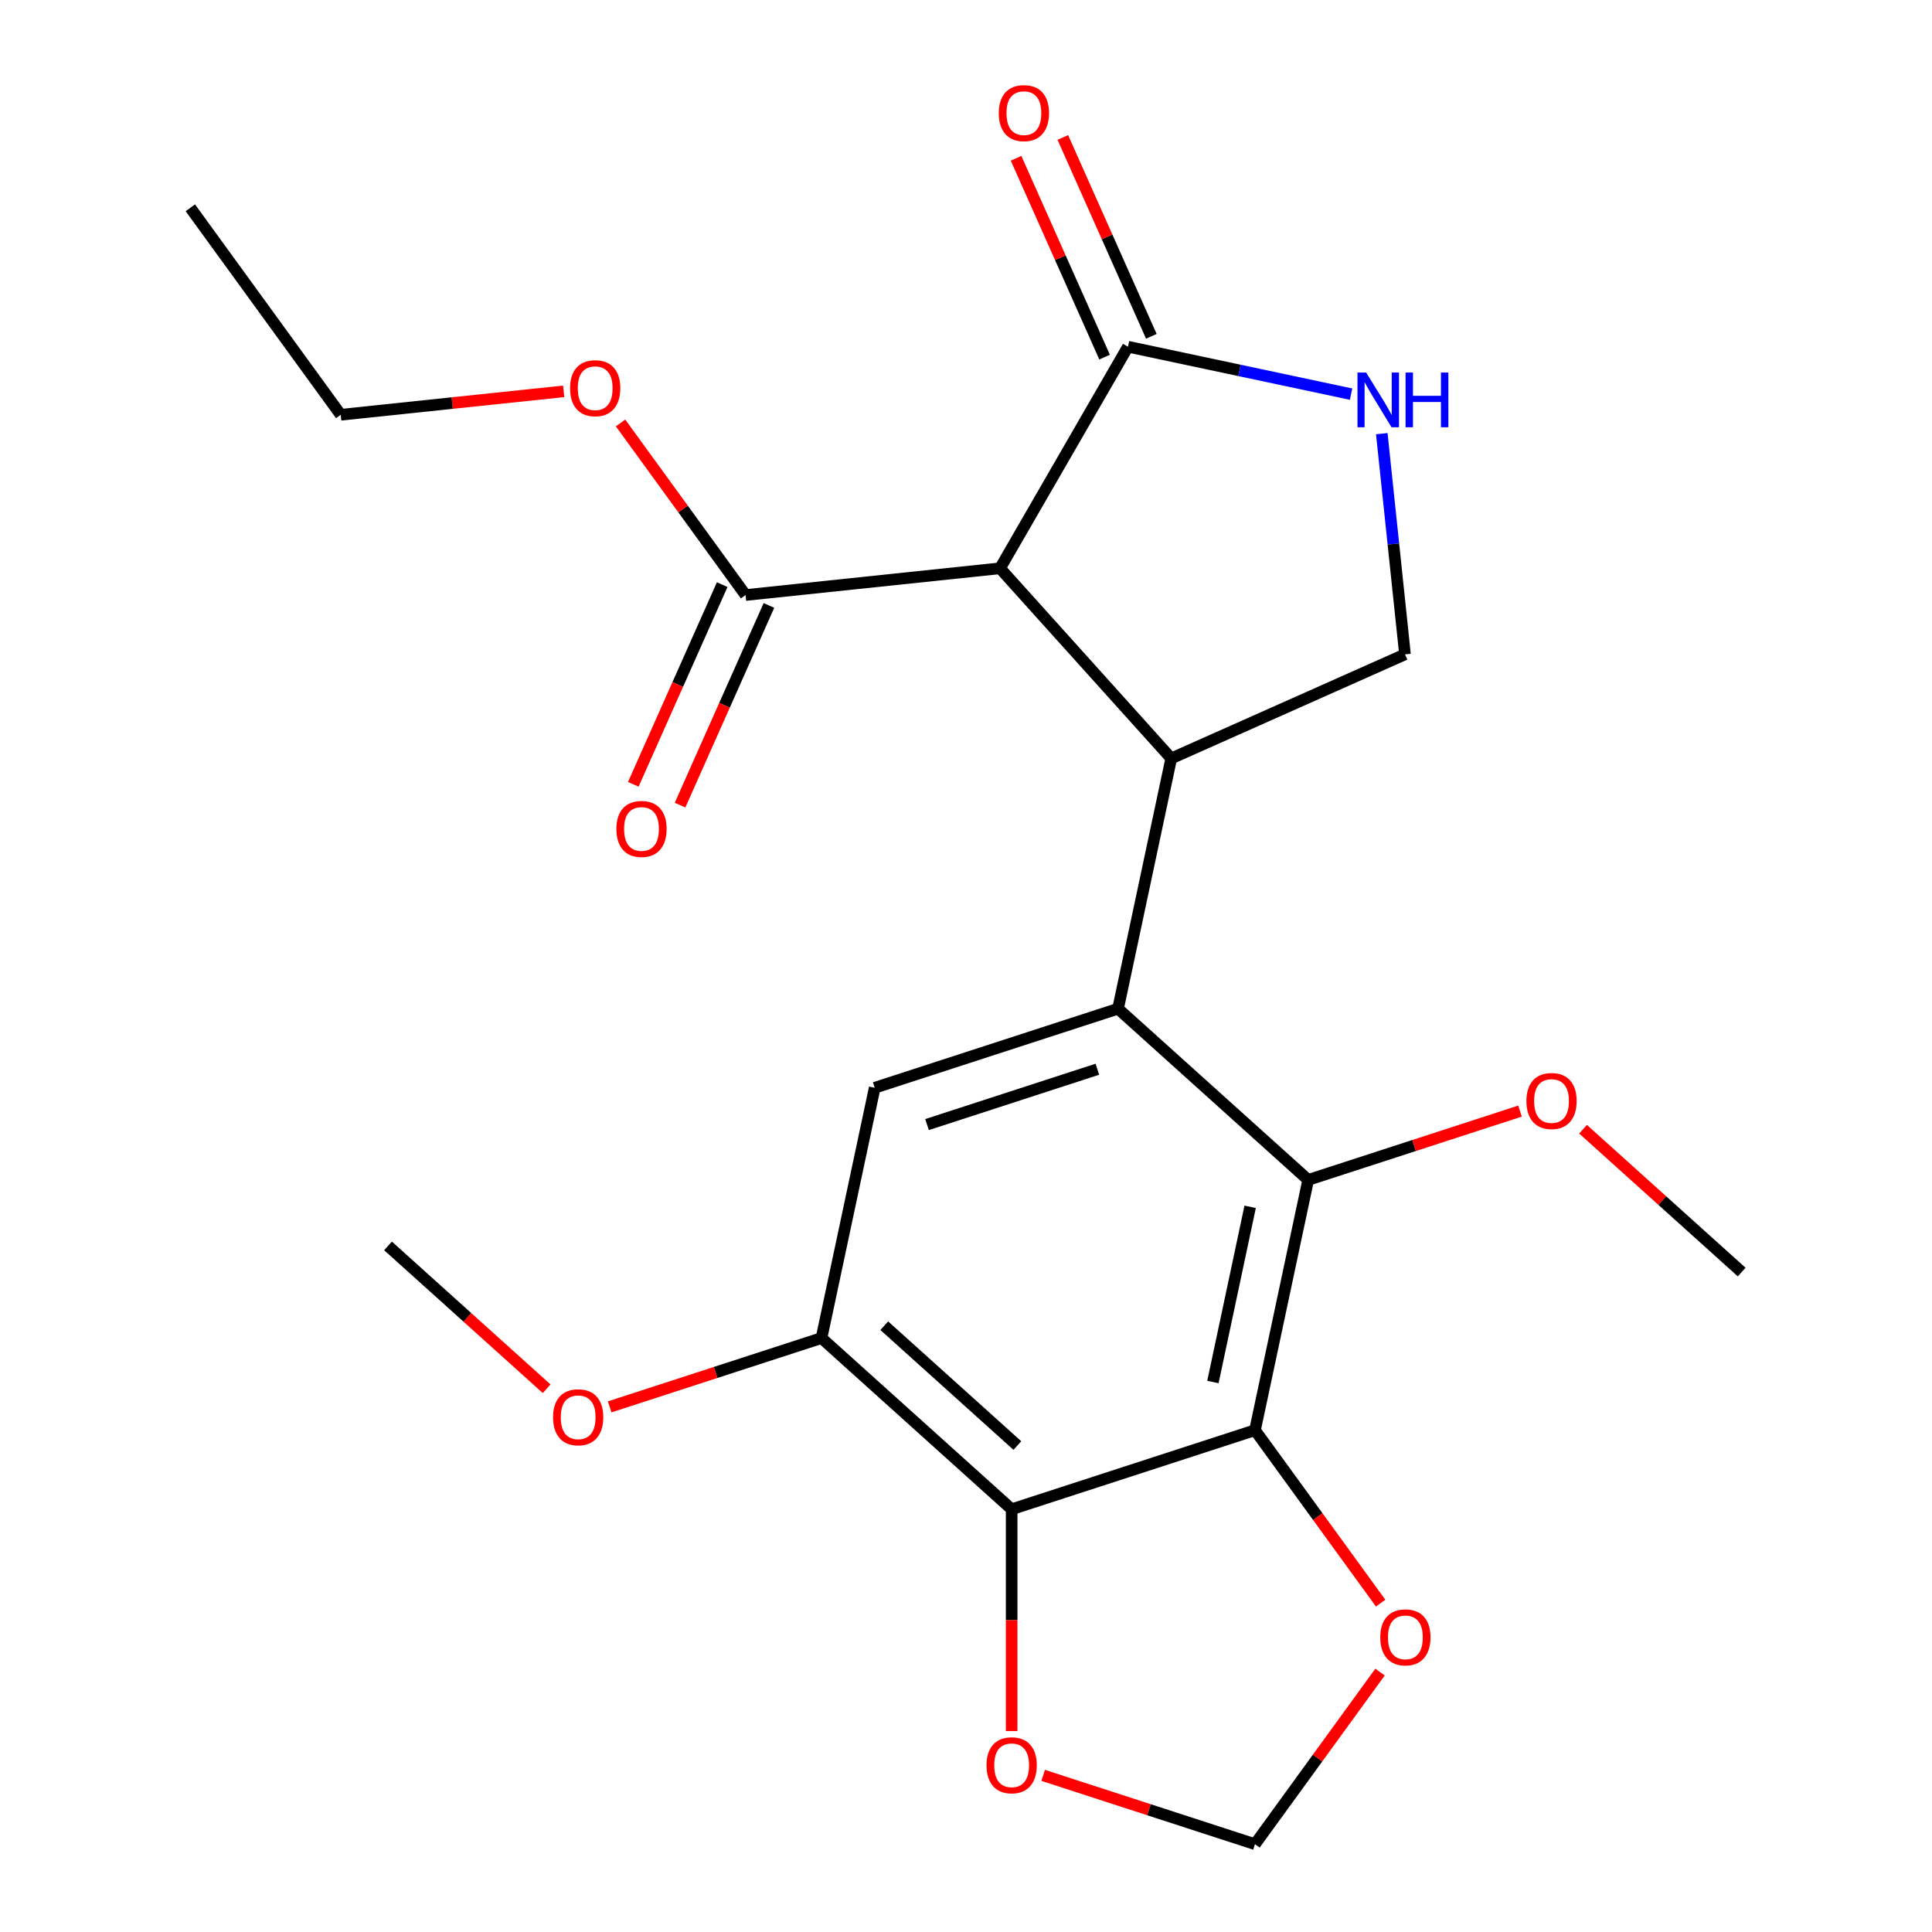 <?xml version='1.0' encoding='iso-8859-1'?>
<svg version='1.1' baseProfile='full'
              xmlns='http://www.w3.org/2000/svg'
                      xmlns:rdkit='http://www.rdkit.org/xml'
                      xmlns:xlink='http://www.w3.org/1999/xlink'
                  xml:space='preserve'
width='1000px' height='1000px' viewBox='0 0 1000 1000'>
<!-- END OF HEADER -->
<rect style='opacity:1.0;fill:#FFFFFF;stroke:none' width='1000' height='1000' x='0' y='0'> </rect>
<path class='bond-0' d='M 578.698,522.105 L 606.233,392.565' style='fill:none;fill-rule:evenodd;stroke:#000000;stroke-width:6px;stroke-linecap:butt;stroke-linejoin:miter;stroke-opacity:1' />
<path class='bond-4' d='M 578.698,522.105 L 677.116,610.721' style='fill:none;fill-rule:evenodd;stroke:#000000;stroke-width:6px;stroke-linecap:butt;stroke-linejoin:miter;stroke-opacity:1' />
<path class='bond-7' d='M 578.698,522.105 L 452.746,563.03' style='fill:none;fill-rule:evenodd;stroke:#000000;stroke-width:6px;stroke-linecap:butt;stroke-linejoin:miter;stroke-opacity:1' />
<path class='bond-7' d='M 567.99,553.435 L 479.823,582.082' style='fill:none;fill-rule:evenodd;stroke:#000000;stroke-width:6px;stroke-linecap:butt;stroke-linejoin:miter;stroke-opacity:1' />
<path class='bond-1' d='M 606.233,392.565 L 517.617,294.147' style='fill:none;fill-rule:evenodd;stroke:#000000;stroke-width:6px;stroke-linecap:butt;stroke-linejoin:miter;stroke-opacity:1' />
<path class='bond-10' d='M 606.233,392.565 L 727.218,338.699' style='fill:none;fill-rule:evenodd;stroke:#000000;stroke-width:6px;stroke-linecap:butt;stroke-linejoin:miter;stroke-opacity:1' />
<path class='bond-5' d='M 517.617,294.147 L 583.834,179.455' style='fill:none;fill-rule:evenodd;stroke:#000000;stroke-width:6px;stroke-linecap:butt;stroke-linejoin:miter;stroke-opacity:1' />
<path class='bond-9' d='M 517.617,294.147 L 385.908,307.99' style='fill:none;fill-rule:evenodd;stroke:#000000;stroke-width:6px;stroke-linecap:butt;stroke-linejoin:miter;stroke-opacity:1' />
<path class='bond-2' d='M 649.582,740.262 L 677.116,610.721' style='fill:none;fill-rule:evenodd;stroke:#000000;stroke-width:6px;stroke-linecap:butt;stroke-linejoin:miter;stroke-opacity:1' />
<path class='bond-2' d='M 627.804,715.324 L 647.078,624.645' style='fill:none;fill-rule:evenodd;stroke:#000000;stroke-width:6px;stroke-linecap:butt;stroke-linejoin:miter;stroke-opacity:1' />
<path class='bond-11' d='M 649.582,740.262 L 682.098,785.017' style='fill:none;fill-rule:evenodd;stroke:#000000;stroke-width:6px;stroke-linecap:butt;stroke-linejoin:miter;stroke-opacity:1' />
<path class='bond-11' d='M 682.098,785.017 L 714.615,829.773' style='fill:none;fill-rule:evenodd;stroke:#FF0000;stroke-width:6px;stroke-linecap:butt;stroke-linejoin:miter;stroke-opacity:1' />
<path class='bond-24' d='M 649.582,740.262 L 523.629,781.186' style='fill:none;fill-rule:evenodd;stroke:#000000;stroke-width:6px;stroke-linecap:butt;stroke-linejoin:miter;stroke-opacity:1' />
<path class='bond-3' d='M 523.629,781.186 L 425.211,692.57' style='fill:none;fill-rule:evenodd;stroke:#000000;stroke-width:6px;stroke-linecap:butt;stroke-linejoin:miter;stroke-opacity:1' />
<path class='bond-3' d='M 526.589,748.21 L 457.697,686.179' style='fill:none;fill-rule:evenodd;stroke:#000000;stroke-width:6px;stroke-linecap:butt;stroke-linejoin:miter;stroke-opacity:1' />
<path class='bond-12' d='M 523.629,781.186 L 523.629,838.588' style='fill:none;fill-rule:evenodd;stroke:#000000;stroke-width:6px;stroke-linecap:butt;stroke-linejoin:miter;stroke-opacity:1' />
<path class='bond-12' d='M 523.629,838.588 L 523.629,895.99' style='fill:none;fill-rule:evenodd;stroke:#FF0000;stroke-width:6px;stroke-linecap:butt;stroke-linejoin:miter;stroke-opacity:1' />
<path class='bond-16' d='M 677.116,610.721 L 731.937,592.909' style='fill:none;fill-rule:evenodd;stroke:#000000;stroke-width:6px;stroke-linecap:butt;stroke-linejoin:miter;stroke-opacity:1' />
<path class='bond-16' d='M 731.937,592.909 L 786.758,575.097' style='fill:none;fill-rule:evenodd;stroke:#FF0000;stroke-width:6px;stroke-linecap:butt;stroke-linejoin:miter;stroke-opacity:1' />
<path class='bond-14' d='M 595.933,174.068 L 573.023,122.611' style='fill:none;fill-rule:evenodd;stroke:#000000;stroke-width:6px;stroke-linecap:butt;stroke-linejoin:miter;stroke-opacity:1' />
<path class='bond-14' d='M 573.023,122.611 L 550.113,71.154' style='fill:none;fill-rule:evenodd;stroke:#FF0000;stroke-width:6px;stroke-linecap:butt;stroke-linejoin:miter;stroke-opacity:1' />
<path class='bond-14' d='M 571.736,184.842 L 548.826,133.385' style='fill:none;fill-rule:evenodd;stroke:#000000;stroke-width:6px;stroke-linecap:butt;stroke-linejoin:miter;stroke-opacity:1' />
<path class='bond-14' d='M 548.826,133.385 L 525.916,81.928' style='fill:none;fill-rule:evenodd;stroke:#FF0000;stroke-width:6px;stroke-linecap:butt;stroke-linejoin:miter;stroke-opacity:1' />
<path class='bond-23' d='M 583.834,179.455 L 641.579,191.729' style='fill:none;fill-rule:evenodd;stroke:#000000;stroke-width:6px;stroke-linecap:butt;stroke-linejoin:miter;stroke-opacity:1' />
<path class='bond-23' d='M 641.579,191.729 L 699.324,204.003' style='fill:none;fill-rule:evenodd;stroke:#0000FF;stroke-width:6px;stroke-linecap:butt;stroke-linejoin:miter;stroke-opacity:1' />
<path class='bond-6' d='M 715.211,224.461 L 721.215,281.58' style='fill:none;fill-rule:evenodd;stroke:#0000FF;stroke-width:6px;stroke-linecap:butt;stroke-linejoin:miter;stroke-opacity:1' />
<path class='bond-6' d='M 721.215,281.58 L 727.218,338.699' style='fill:none;fill-rule:evenodd;stroke:#000000;stroke-width:6px;stroke-linecap:butt;stroke-linejoin:miter;stroke-opacity:1' />
<path class='bond-8' d='M 452.746,563.03 L 425.211,692.57' style='fill:none;fill-rule:evenodd;stroke:#000000;stroke-width:6px;stroke-linecap:butt;stroke-linejoin:miter;stroke-opacity:1' />
<path class='bond-17' d='M 425.211,692.57 L 370.39,710.383' style='fill:none;fill-rule:evenodd;stroke:#000000;stroke-width:6px;stroke-linecap:butt;stroke-linejoin:miter;stroke-opacity:1' />
<path class='bond-17' d='M 370.39,710.383 L 315.569,728.195' style='fill:none;fill-rule:evenodd;stroke:#FF0000;stroke-width:6px;stroke-linecap:butt;stroke-linejoin:miter;stroke-opacity:1' />
<path class='bond-15' d='M 373.81,302.603 L 350.801,354.28' style='fill:none;fill-rule:evenodd;stroke:#000000;stroke-width:6px;stroke-linecap:butt;stroke-linejoin:miter;stroke-opacity:1' />
<path class='bond-15' d='M 350.801,354.28 L 327.793,405.957' style='fill:none;fill-rule:evenodd;stroke:#FF0000;stroke-width:6px;stroke-linecap:butt;stroke-linejoin:miter;stroke-opacity:1' />
<path class='bond-15' d='M 398.006,313.377 L 374.998,365.054' style='fill:none;fill-rule:evenodd;stroke:#000000;stroke-width:6px;stroke-linecap:butt;stroke-linejoin:miter;stroke-opacity:1' />
<path class='bond-15' d='M 374.998,365.054 L 351.99,416.731' style='fill:none;fill-rule:evenodd;stroke:#FF0000;stroke-width:6px;stroke-linecap:butt;stroke-linejoin:miter;stroke-opacity:1' />
<path class='bond-18' d='M 385.908,307.99 L 353.551,263.454' style='fill:none;fill-rule:evenodd;stroke:#000000;stroke-width:6px;stroke-linecap:butt;stroke-linejoin:miter;stroke-opacity:1' />
<path class='bond-18' d='M 353.551,263.454 L 321.194,218.919' style='fill:none;fill-rule:evenodd;stroke:#FF0000;stroke-width:6px;stroke-linecap:butt;stroke-linejoin:miter;stroke-opacity:1' />
<path class='bond-13' d='M 714.296,865.475 L 681.939,910.01' style='fill:none;fill-rule:evenodd;stroke:#FF0000;stroke-width:6px;stroke-linecap:butt;stroke-linejoin:miter;stroke-opacity:1' />
<path class='bond-13' d='M 681.939,910.01 L 649.582,954.545' style='fill:none;fill-rule:evenodd;stroke:#000000;stroke-width:6px;stroke-linecap:butt;stroke-linejoin:miter;stroke-opacity:1' />
<path class='bond-25' d='M 539.94,918.921 L 594.761,936.733' style='fill:none;fill-rule:evenodd;stroke:#FF0000;stroke-width:6px;stroke-linecap:butt;stroke-linejoin:miter;stroke-opacity:1' />
<path class='bond-25' d='M 594.761,936.733 L 649.582,954.545' style='fill:none;fill-rule:evenodd;stroke:#000000;stroke-width:6px;stroke-linecap:butt;stroke-linejoin:miter;stroke-opacity:1' />
<path class='bond-20' d='M 819.38,584.483 L 860.434,621.448' style='fill:none;fill-rule:evenodd;stroke:#FF0000;stroke-width:6px;stroke-linecap:butt;stroke-linejoin:miter;stroke-opacity:1' />
<path class='bond-20' d='M 860.434,621.448 L 901.487,658.413' style='fill:none;fill-rule:evenodd;stroke:#000000;stroke-width:6px;stroke-linecap:butt;stroke-linejoin:miter;stroke-opacity:1' />
<path class='bond-21' d='M 282.947,718.809 L 241.894,681.844' style='fill:none;fill-rule:evenodd;stroke:#FF0000;stroke-width:6px;stroke-linecap:butt;stroke-linejoin:miter;stroke-opacity:1' />
<path class='bond-21' d='M 241.894,681.844 L 200.84,644.879' style='fill:none;fill-rule:evenodd;stroke:#000000;stroke-width:6px;stroke-linecap:butt;stroke-linejoin:miter;stroke-opacity:1' />
<path class='bond-19' d='M 291.754,202.562 L 234.055,208.627' style='fill:none;fill-rule:evenodd;stroke:#FF0000;stroke-width:6px;stroke-linecap:butt;stroke-linejoin:miter;stroke-opacity:1' />
<path class='bond-19' d='M 234.055,208.627 L 176.356,214.691' style='fill:none;fill-rule:evenodd;stroke:#000000;stroke-width:6px;stroke-linecap:butt;stroke-linejoin:miter;stroke-opacity:1' />
<path class='bond-22' d='M 176.356,214.691 L 98.513,107.55' style='fill:none;fill-rule:evenodd;stroke:#000000;stroke-width:6px;stroke-linecap:butt;stroke-linejoin:miter;stroke-opacity:1' />
<path  class='atom-7' d='M 707.115 192.83
L 716.395 207.83
Q 717.315 209.31, 718.795 211.99
Q 720.275 214.67, 720.355 214.83
L 720.355 192.83
L 724.115 192.83
L 724.115 221.15
L 720.235 221.15
L 710.275 204.75
Q 709.115 202.83, 707.875 200.63
Q 706.675 198.43, 706.315 197.75
L 706.315 221.15
L 702.635 221.15
L 702.635 192.83
L 707.115 192.83
' fill='#0000FF'/>
<path  class='atom-7' d='M 727.515 192.83
L 731.355 192.83
L 731.355 204.87
L 745.835 204.87
L 745.835 192.83
L 749.675 192.83
L 749.675 221.15
L 745.835 221.15
L 745.835 208.07
L 731.355 208.07
L 731.355 221.15
L 727.515 221.15
L 727.515 192.83
' fill='#0000FF'/>
<path  class='atom-12' d='M 714.425 847.484
Q 714.425 840.684, 717.785 836.884
Q 721.145 833.084, 727.425 833.084
Q 733.705 833.084, 737.065 836.884
Q 740.425 840.684, 740.425 847.484
Q 740.425 854.364, 737.025 858.284
Q 733.625 862.164, 727.425 862.164
Q 721.185 862.164, 717.785 858.284
Q 714.425 854.404, 714.425 847.484
M 727.425 858.964
Q 731.745 858.964, 734.065 856.084
Q 736.425 853.164, 736.425 847.484
Q 736.425 841.924, 734.065 839.124
Q 731.745 836.284, 727.425 836.284
Q 723.105 836.284, 720.745 839.084
Q 718.425 841.884, 718.425 847.484
Q 718.425 853.204, 720.745 856.084
Q 723.105 858.964, 727.425 858.964
' fill='#FF0000'/>
<path  class='atom-13' d='M 510.629 913.701
Q 510.629 906.901, 513.989 903.101
Q 517.349 899.301, 523.629 899.301
Q 529.909 899.301, 533.269 903.101
Q 536.629 906.901, 536.629 913.701
Q 536.629 920.581, 533.229 924.501
Q 529.829 928.381, 523.629 928.381
Q 517.389 928.381, 513.989 924.501
Q 510.629 920.621, 510.629 913.701
M 523.629 925.181
Q 527.949 925.181, 530.269 922.301
Q 532.629 919.381, 532.629 913.701
Q 532.629 908.141, 530.269 905.341
Q 527.949 902.501, 523.629 902.501
Q 519.309 902.501, 516.949 905.301
Q 514.629 908.101, 514.629 913.701
Q 514.629 919.421, 516.949 922.301
Q 519.309 925.181, 523.629 925.181
' fill='#FF0000'/>
<path  class='atom-15' d='M 516.968 58.55
Q 516.968 51.75, 520.328 47.95
Q 523.688 44.15, 529.968 44.15
Q 536.248 44.15, 539.608 47.95
Q 542.968 51.75, 542.968 58.55
Q 542.968 65.43, 539.568 69.35
Q 536.168 73.23, 529.968 73.23
Q 523.728 73.23, 520.328 69.35
Q 516.968 65.47, 516.968 58.55
M 529.968 70.03
Q 534.288 70.03, 536.608 67.15
Q 538.968 64.23, 538.968 58.55
Q 538.968 52.99, 536.608 50.19
Q 534.288 47.35, 529.968 47.35
Q 525.648 47.35, 523.288 50.15
Q 520.968 52.95, 520.968 58.55
Q 520.968 64.27, 523.288 67.15
Q 525.648 70.03, 529.968 70.03
' fill='#FF0000'/>
<path  class='atom-16' d='M 319.042 429.055
Q 319.042 422.255, 322.402 418.455
Q 325.762 414.655, 332.042 414.655
Q 338.322 414.655, 341.682 418.455
Q 345.042 422.255, 345.042 429.055
Q 345.042 435.935, 341.642 439.855
Q 338.242 443.735, 332.042 443.735
Q 325.802 443.735, 322.402 439.855
Q 319.042 435.975, 319.042 429.055
M 332.042 440.535
Q 336.362 440.535, 338.682 437.655
Q 341.042 434.735, 341.042 429.055
Q 341.042 423.495, 338.682 420.695
Q 336.362 417.855, 332.042 417.855
Q 327.722 417.855, 325.362 420.655
Q 323.042 423.455, 323.042 429.055
Q 323.042 434.775, 325.362 437.655
Q 327.722 440.535, 332.042 440.535
' fill='#FF0000'/>
<path  class='atom-17' d='M 790.069 569.877
Q 790.069 563.077, 793.429 559.277
Q 796.789 555.477, 803.069 555.477
Q 809.349 555.477, 812.709 559.277
Q 816.069 563.077, 816.069 569.877
Q 816.069 576.757, 812.669 580.677
Q 809.269 584.557, 803.069 584.557
Q 796.829 584.557, 793.429 580.677
Q 790.069 576.797, 790.069 569.877
M 803.069 581.357
Q 807.389 581.357, 809.709 578.477
Q 812.069 575.557, 812.069 569.877
Q 812.069 564.317, 809.709 561.517
Q 807.389 558.677, 803.069 558.677
Q 798.749 558.677, 796.389 561.477
Q 794.069 564.277, 794.069 569.877
Q 794.069 575.597, 796.389 578.477
Q 798.749 581.357, 803.069 581.357
' fill='#FF0000'/>
<path  class='atom-18' d='M 286.258 733.575
Q 286.258 726.775, 289.618 722.975
Q 292.978 719.175, 299.258 719.175
Q 305.538 719.175, 308.898 722.975
Q 312.258 726.775, 312.258 733.575
Q 312.258 740.455, 308.858 744.375
Q 305.458 748.255, 299.258 748.255
Q 293.018 748.255, 289.618 744.375
Q 286.258 740.495, 286.258 733.575
M 299.258 745.055
Q 303.578 745.055, 305.898 742.175
Q 308.258 739.255, 308.258 733.575
Q 308.258 728.015, 305.898 725.215
Q 303.578 722.375, 299.258 722.375
Q 294.938 722.375, 292.578 725.175
Q 290.258 727.975, 290.258 733.575
Q 290.258 739.295, 292.578 742.175
Q 294.938 745.055, 299.258 745.055
' fill='#FF0000'/>
<path  class='atom-19' d='M 295.065 200.928
Q 295.065 194.128, 298.425 190.328
Q 301.785 186.528, 308.065 186.528
Q 314.345 186.528, 317.705 190.328
Q 321.065 194.128, 321.065 200.928
Q 321.065 207.808, 317.665 211.728
Q 314.265 215.608, 308.065 215.608
Q 301.825 215.608, 298.425 211.728
Q 295.065 207.848, 295.065 200.928
M 308.065 212.408
Q 312.385 212.408, 314.705 209.528
Q 317.065 206.608, 317.065 200.928
Q 317.065 195.368, 314.705 192.568
Q 312.385 189.728, 308.065 189.728
Q 303.745 189.728, 301.385 192.528
Q 299.065 195.328, 299.065 200.928
Q 299.065 206.648, 301.385 209.528
Q 303.745 212.408, 308.065 212.408
' fill='#FF0000'/>
</svg>

